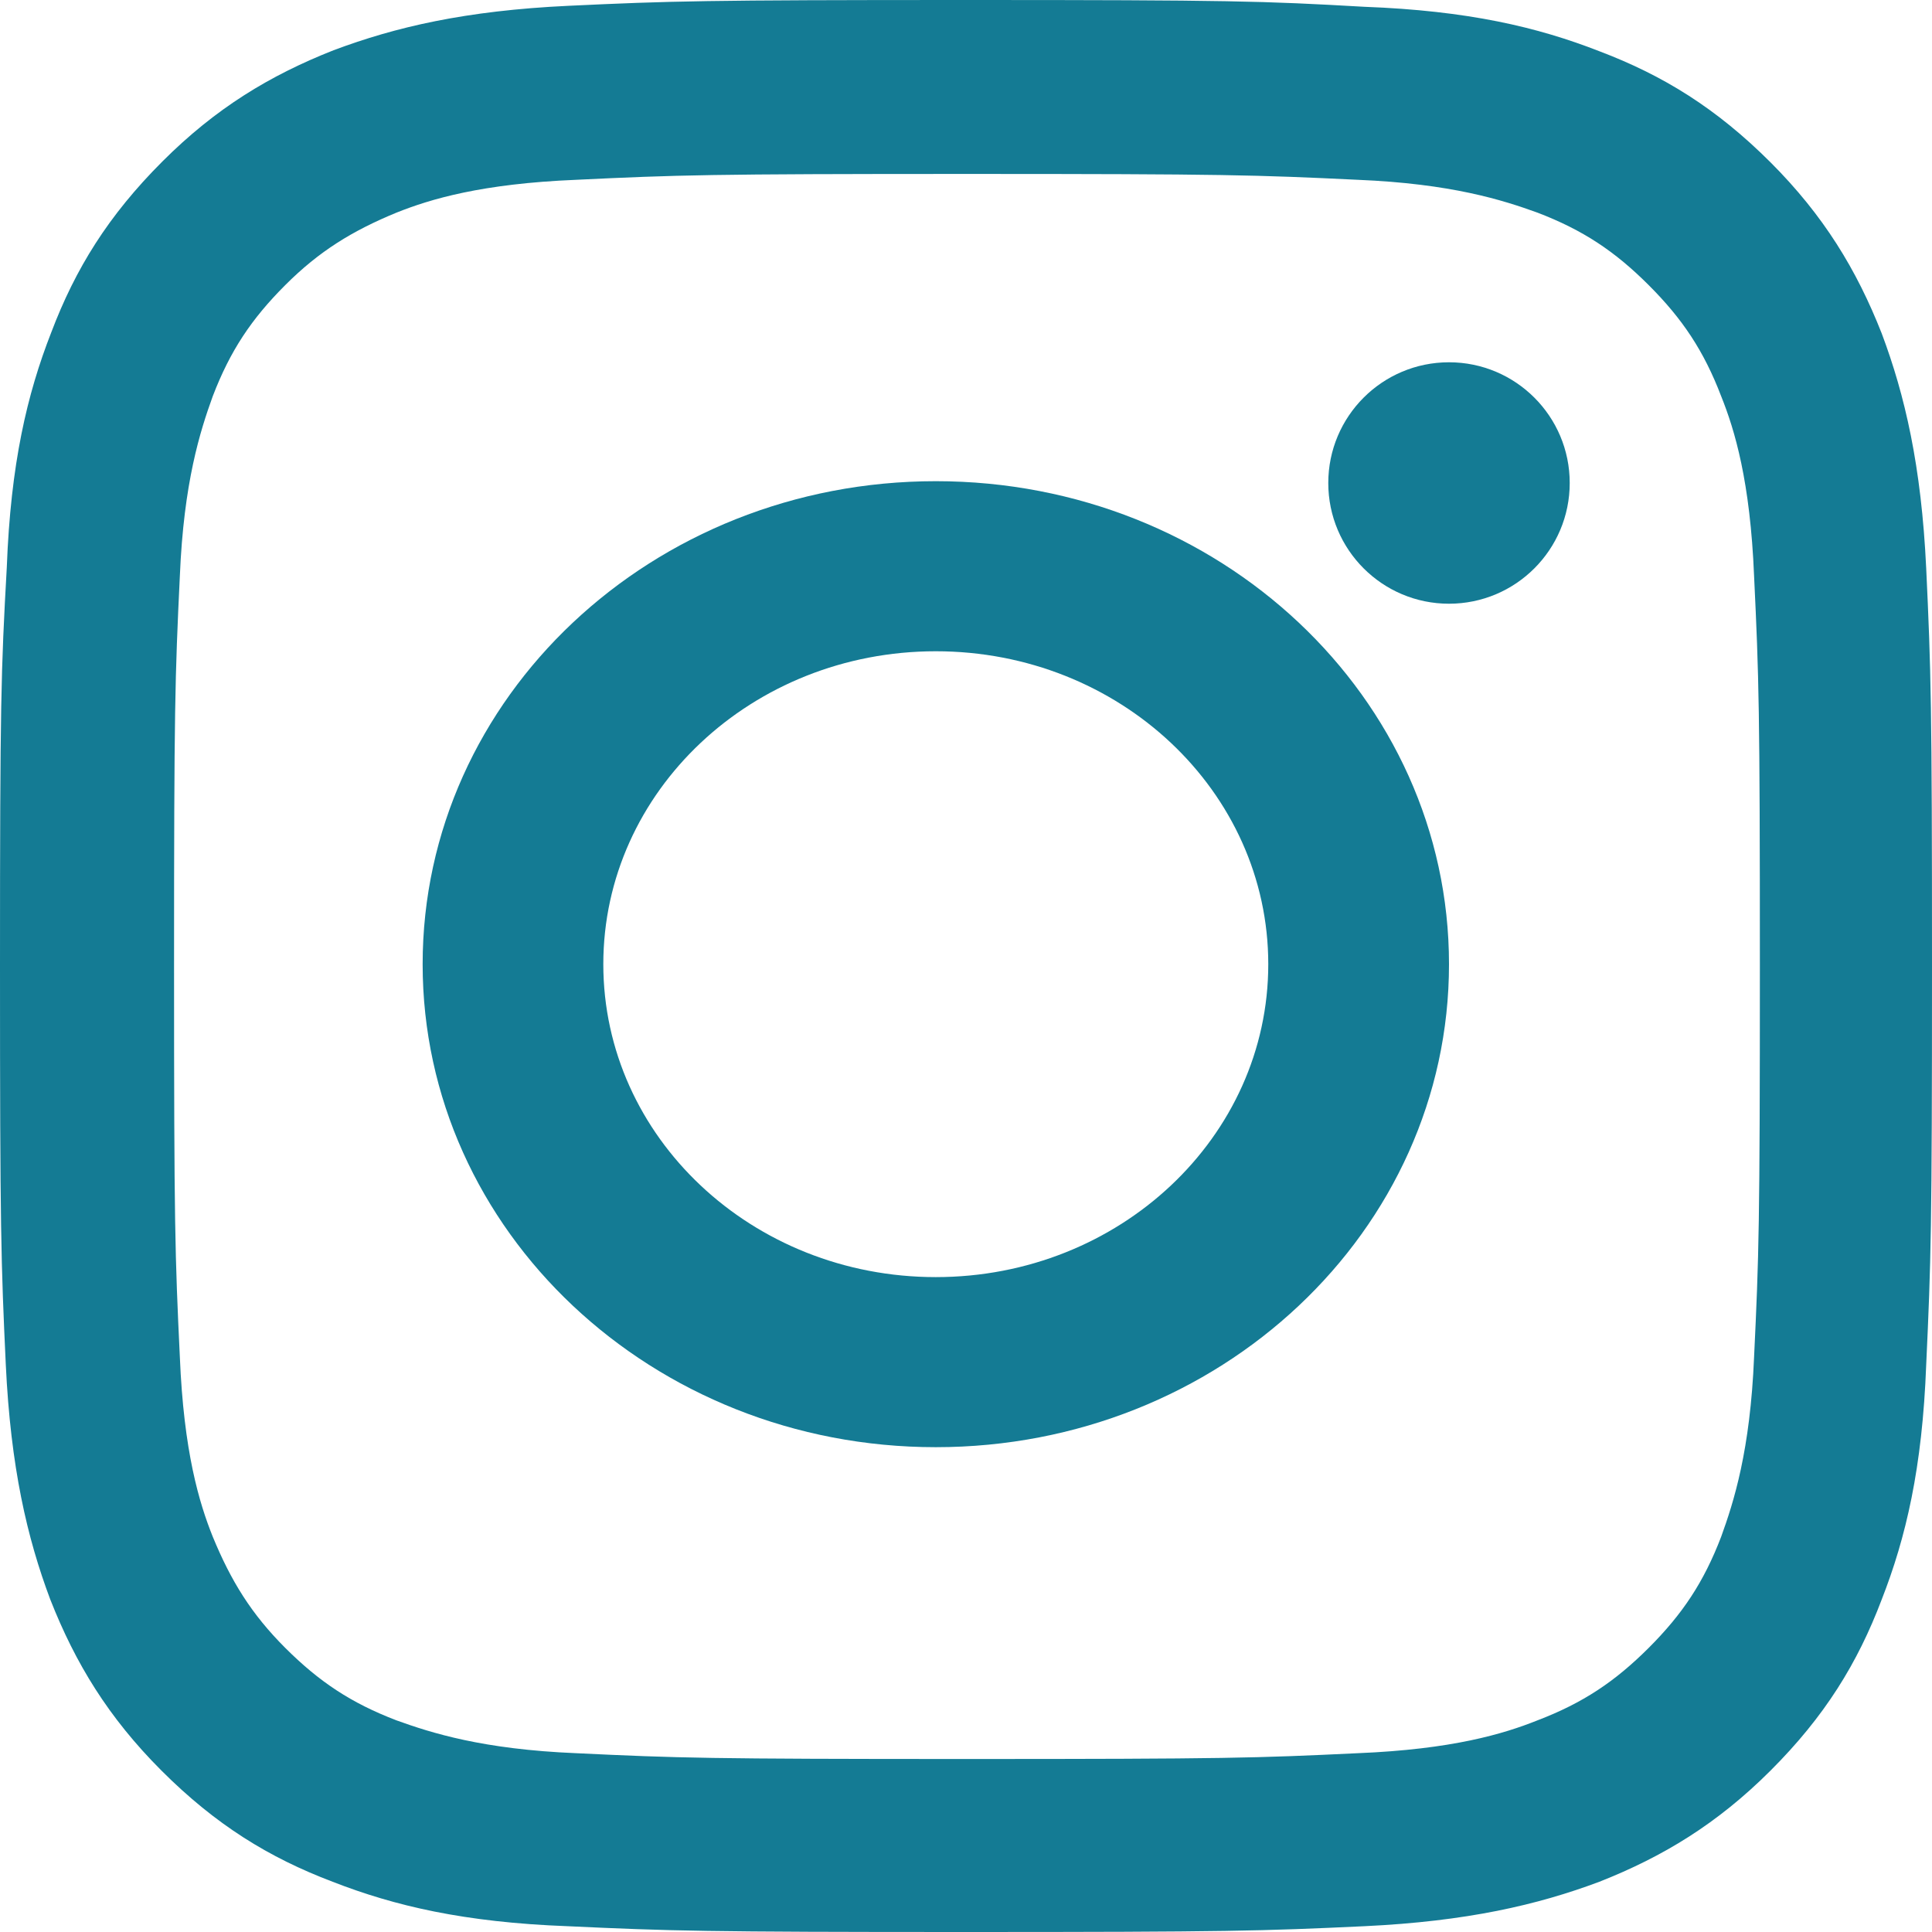 <?xml version="1.0" encoding="UTF-8"?>
<svg width="33px" height="33px" viewBox="0 0 33 33" version="1.1" xmlns="http://www.w3.org/2000/svg" xmlns:xlink="http://www.w3.org/1999/xlink">
    <title>icons/instagram</title>
    <g id="Symbols" stroke="none" stroke-width="1" fill="none" fill-rule="evenodd">
        <g id="footer/desktop-campaign1" transform="translate(-1662, -21)" fill="#147B94" fill-rule="nonzero">
            <g id="sub-footer" transform="translate(225, 21)">
                <g id="social" transform="translate(1186, 0)">
                    <g id="icons/instagram" transform="translate(251, 0)">
                        <path d="M16.517,2.971 C20.926,2.971 21.455,2.988 23.189,3.071 C24.791,3.137 25.667,3.417 26.261,3.632 C27.038,3.929 27.583,4.292 28.161,4.87 C28.739,5.448 29.102,5.992 29.399,6.768 C29.631,7.346 29.895,8.221 29.961,9.839 C30.044,11.572 30.06,12.101 30.06,16.508 C30.06,20.916 30.044,21.444 29.961,23.178 C29.895,24.779 29.614,25.654 29.399,26.248 C29.102,27.024 28.739,27.569 28.161,28.147 C27.583,28.724 27.038,29.088 26.261,29.385 C25.683,29.616 24.808,29.88 23.189,29.946 C21.455,30.029 20.926,30.045 16.517,30.045 C12.107,30.045 11.578,30.029 9.844,29.946 C8.242,29.88 7.366,29.599 6.772,29.385 C5.995,29.088 5.45,28.724 4.872,28.147 C4.294,27.569 3.947,27.008 3.634,26.248 C3.402,25.67 3.138,24.795 3.072,23.178 C2.989,21.444 2.973,20.916 2.973,16.508 C2.973,12.101 2.989,11.572 3.072,9.839 C3.138,8.238 3.419,7.363 3.634,6.768 C3.931,5.992 4.294,5.448 4.872,4.87 C5.45,4.292 6.012,3.945 6.772,3.632 C7.35,3.401 8.225,3.137 9.844,3.071 C11.578,2.988 12.107,2.971 16.517,2.971 M16.517,0 C12.024,0 11.462,0.017 9.712,0.099 C7.944,0.182 6.755,0.462 5.698,0.858 C4.608,1.288 3.683,1.849 2.775,2.757 C1.85,3.681 1.288,4.589 0.875,5.679 C0.462,6.735 0.182,7.924 0.116,9.69 C0.017,11.457 0,12.018 0,16.508 C0,20.998 0.017,21.56 0.099,23.31 C0.182,25.06 0.462,26.265 0.859,27.321 C1.288,28.411 1.85,29.335 2.758,30.243 C3.683,31.168 4.592,31.729 5.682,32.142 C6.739,32.554 7.928,32.835 9.695,32.901 C11.462,32.983 12.024,33 16.5,33 C20.976,33 21.554,32.983 23.305,32.901 C25.056,32.818 26.261,32.538 27.318,32.142 C28.408,31.712 29.333,31.151 30.242,30.243 C31.167,29.319 31.728,28.411 32.141,27.321 C32.554,26.265 32.835,25.076 32.901,23.31 C32.983,21.543 33,20.982 33,16.508 C33,12.035 32.983,11.457 32.901,9.707 C32.818,7.957 32.538,6.752 32.141,5.695 C31.712,4.606 31.15,3.681 30.242,2.773 C29.317,1.849 28.408,1.288 27.318,0.875 C26.261,0.462 25.072,0.182 23.305,0.116 C21.571,0.017 21.009,0 16.517,0 L16.517,0 Z" id="Shape"></path>
                        <path d="M15.984,8.219 C11.141,8.219 7.219,11.91 7.219,16.469 C7.219,21.027 11.141,24.719 15.984,24.719 C20.828,24.719 24.75,21.027 24.75,16.469 C24.75,11.91 20.828,8.219 15.984,8.219 Z M15.984,21.814 C12.846,21.814 10.305,19.422 10.305,16.469 C10.305,13.515 12.846,11.124 15.984,11.124 C19.122,11.124 21.663,13.515 21.663,16.469 C21.663,19.422 19.122,21.814 15.984,21.814 Z" id="Shape"></path>
                        <circle id="Oval" cx="24.75" cy="8.25" r="2.062"></circle>
                    </g>
                </g>
            </g>
        </g>
    </g>
</svg>